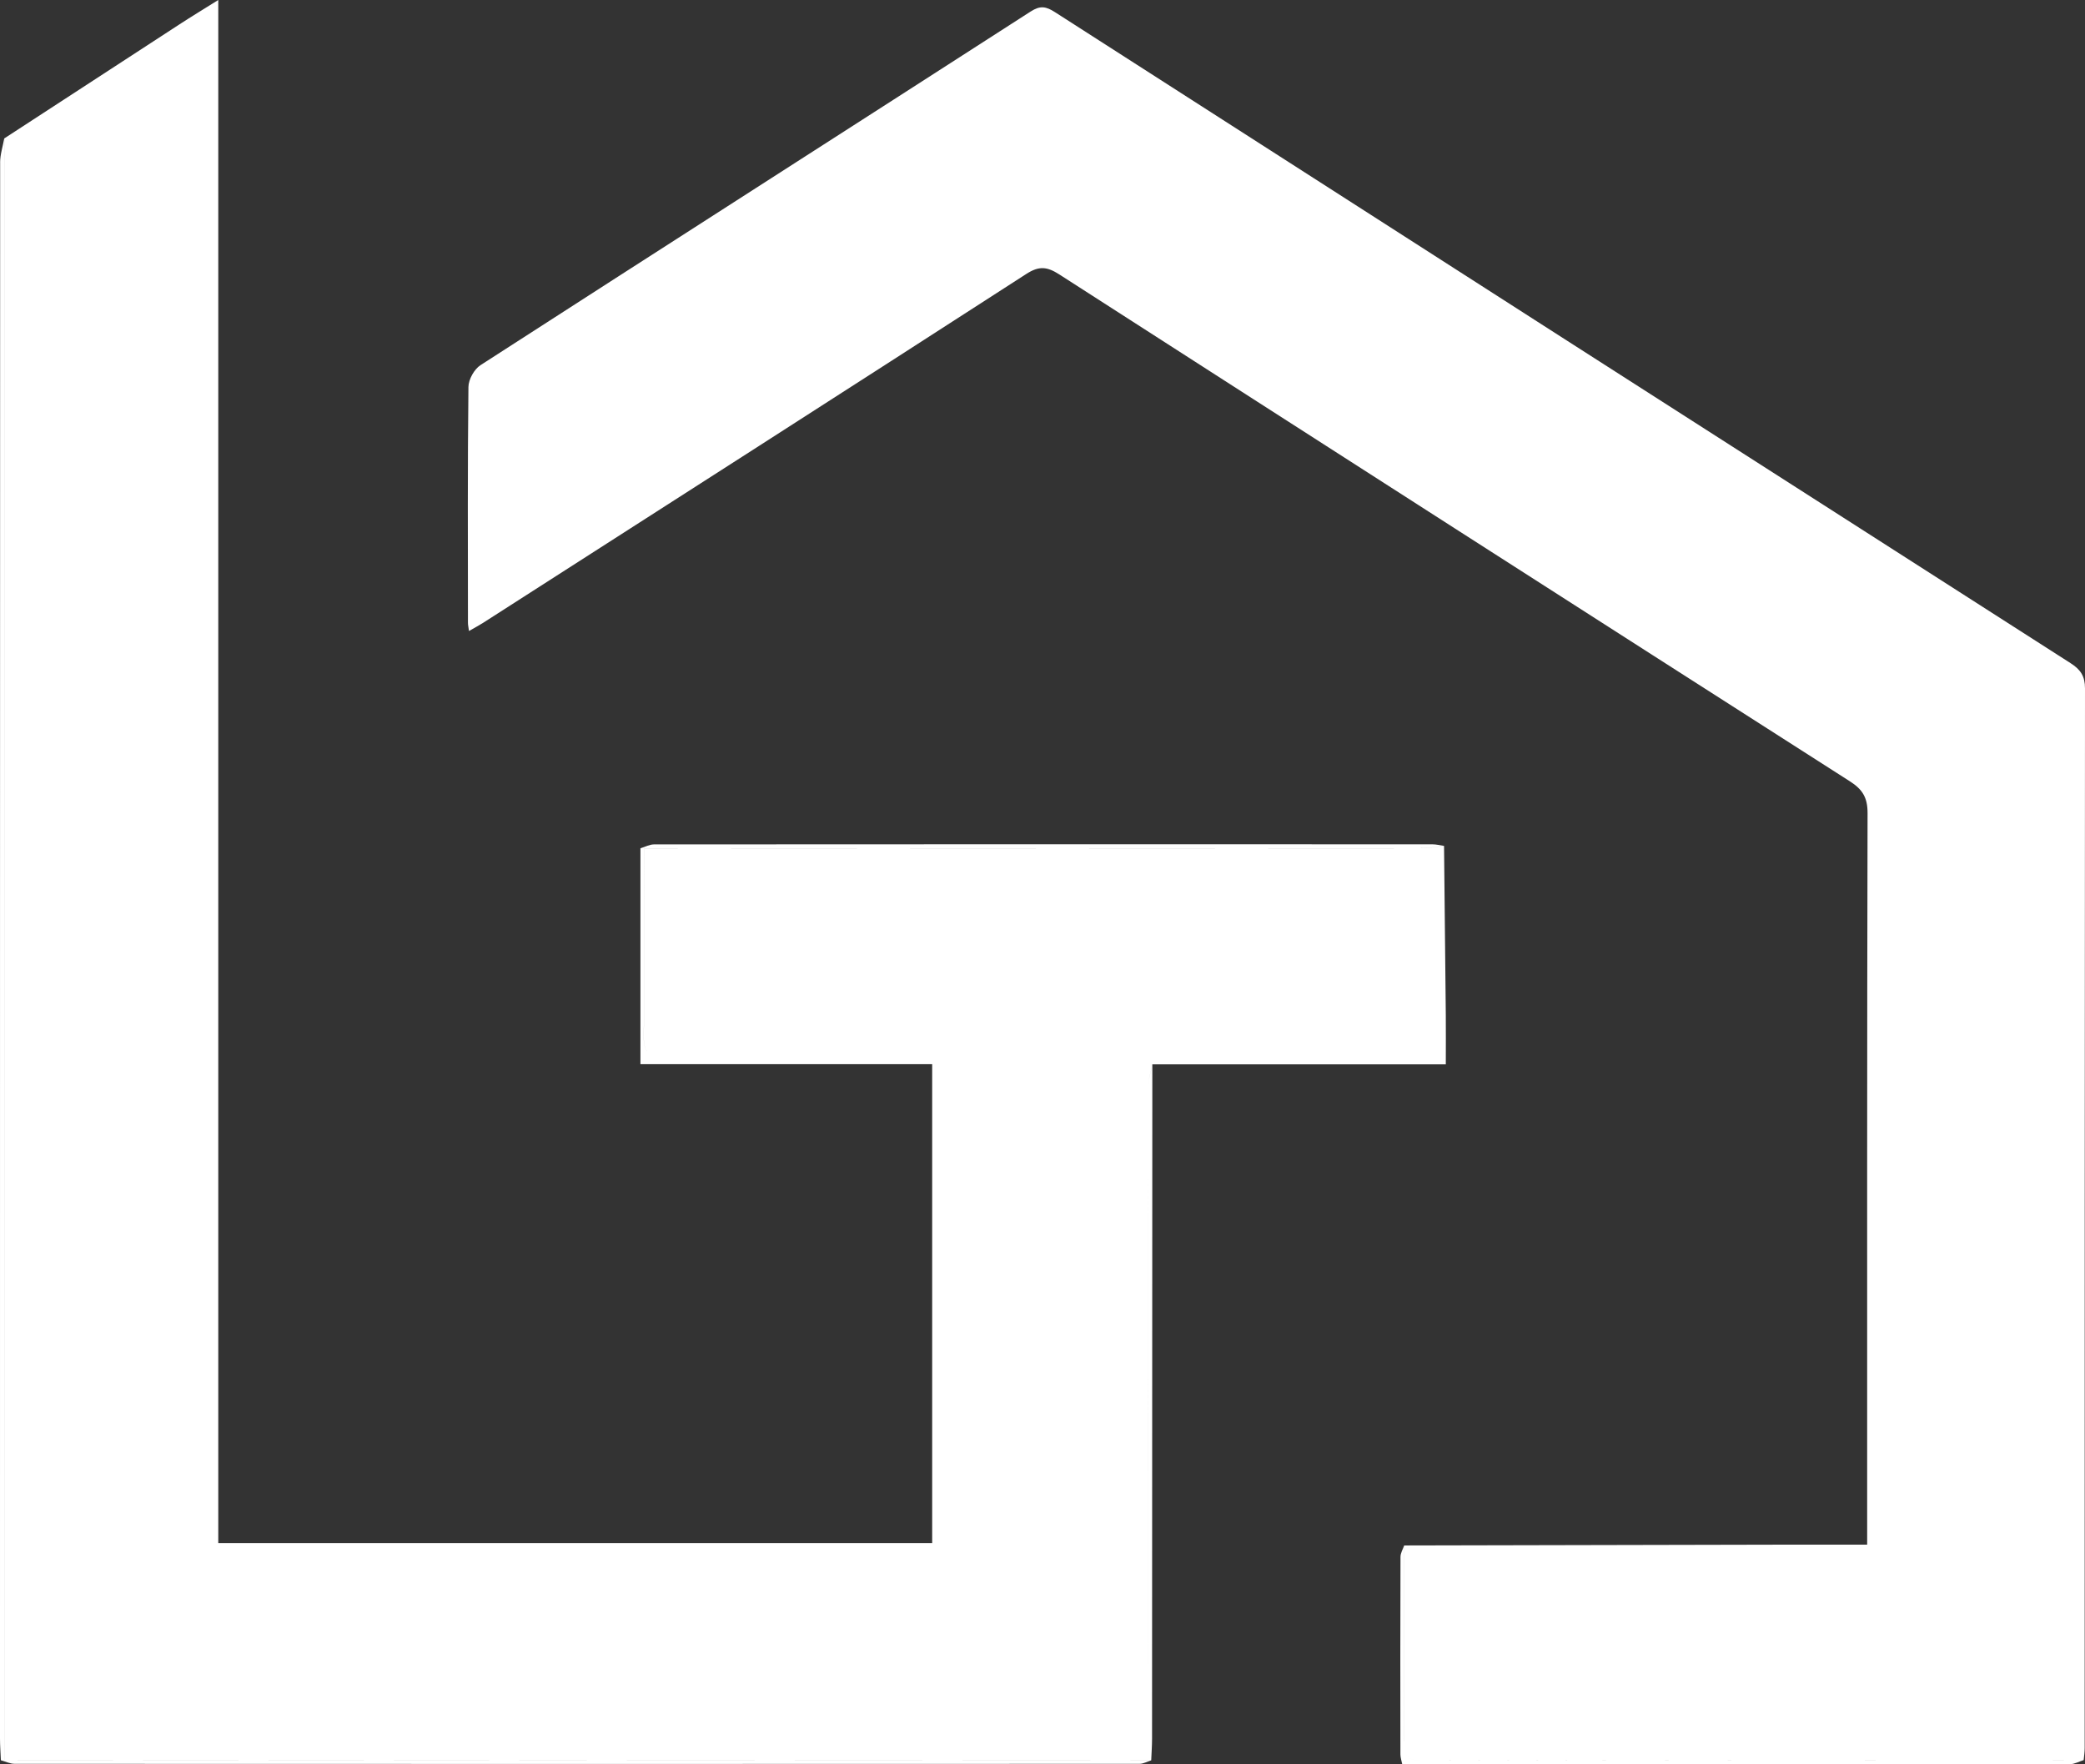 <?xml version="1.0" encoding="UTF-8"?>
<svg id="Layer_2" xmlns="http://www.w3.org/2000/svg" viewBox="0 0 521.35 441.14">
  <rect x="0" y="0" width="521.35" height="441.14" fill="#333333" stroke="none"/>
  <defs>
    <style>
      .cls-1 {
        fill: #fff;
      }
    </style>
  </defs>
  <g id="Layer_1-2" data-name="Layer_1">
    <path id="Logo" class="cls-1" d="M361.08,211.5c.15,14.11.3,28.21.44,42.32.04,3.95,0,7.9,0,12.31-24.85,0-49.11,0-73.38,0-.36,1.88-1.02,3.75-1.02,5.63-.06,56.11-.05,112.22-.05,168.32-50,.02-100,.05-150,.05-45.33,0-90.67-.04-136-.06,0-135.15,0-270.31,0-405.46C15.67,25.1,30.27,15.58,44.89,6.08c3.01-1.96,6.08-3.82,9.69-6.08v385.82h178.51c0-39.88,0-79.8,0-119.72-1.63-.66-3.25-1.88-4.88-1.89-20.6-.13-41.21-.18-61.81,0-3.99.03-5.5-.89-5.43-5.2.26-15.62.12-31.24.13-46.86,64.71-.01,129.42-.02,194.12-.06,1.95,0,3.91-.38,5.86-.58ZM350.99,435.33c-.04,3.62.91,4.9,4.74,4.89,55.1-.14,110.19-.12,165.29-.14.09-.99.25-1.98.25-2.97.01-88.33,0-176.65.08-264.98,0-3.08-1.1-4.71-3.63-6.33C433.03,111.61,348.38,57.35,263.78,3.03c-2.24-1.44-3.68-1.69-6.07-.15-45.83,29.51-91.75,58.87-137.56,88.42-1.57,1.01-3,3.58-3.02,5.45-.22,19.66-.14,39.33-.12,58.99,0,.56.14,1.11.26,2.03,1.48-.85,2.49-1.38,3.45-1.99,45.32-29.06,90.67-58.08,135.9-87.28,3.2-2.07,5.21-1.84,8.26.12,65.84,42.34,131.74,84.59,197.7,126.75,3.15,2.02,4.4,4.06,4.4,7.91-.14,59-.1,117.99-.1,176.99,0,1.79,0,3.59,0,5.95-7.74,0-15.02-.01-22.3,0-31.16.06-62.31.13-93.47.2-.02,16.31.05,32.63-.13,48.94ZM.04,40.63C0,171.97,0,303.31,0,434.65c0,1.83.15,3.65.22,5.48.28,0,.56-.01.84-.05,0-135.15,0-270.31,0-405.46-.36,2.01-1.03,4.01-1.03,6.02ZM.23,440.13c.28,0,.56-.01.84-.05,45.33.02,90.67.06,136,.06,50,0,100-.03,150-.05.26.04.53.05.79.05-.98.31-1.96.88-2.94.88-93.75.04-187.5.04-281.25,0-1.15,0-2.29-.58-3.44-.89ZM351.12,386.39c-.02,16.31.05,32.63-.13,48.94-.04,3.62.91,4.9,4.74,4.89,55.1-.14,110.19-.12,165.29-.14-1.14.35-2.28,1.02-3.42,1.02-55.58.05-111.15.04-166.97.04-.18-.91-.45-1.67-.46-2.44-.03-16.48-.04-32.95.02-49.43,0-.96.61-1.92.93-2.88ZM361.08,211.5c-1.95.2-3.91.58-5.86.58-64.71.04-129.42.05-194.12.06-.32-.02-.63-.04-.95-.04,1.13-.34,2.27-.97,3.4-.97,64.87-.05,129.74-.04,194.62-.02.97,0,1.95.26,2.92.39ZM160.14,212.1c.32,0,.63.02.95.04-.01,15.62.13,31.24-.13,46.86-.07,4.31,1.44,5.23,5.43,5.2,20.6-.18,41.21-.13,61.81,0,1.63.01,3.25,1.23,4.88,1.89-24.12,0-48.24,0-72.94,0v-53.99ZM287.86,440.14c-.27,0-.53,0-.79-.05,0-56.11,0-112.22.05-168.32,0-1.88.67-3.75,1.02-5.63-.02,56.17-.04,112.35-.07,168.52,0,1.83-.14,3.65-.21,5.48Z"/>
  </g>
</svg>